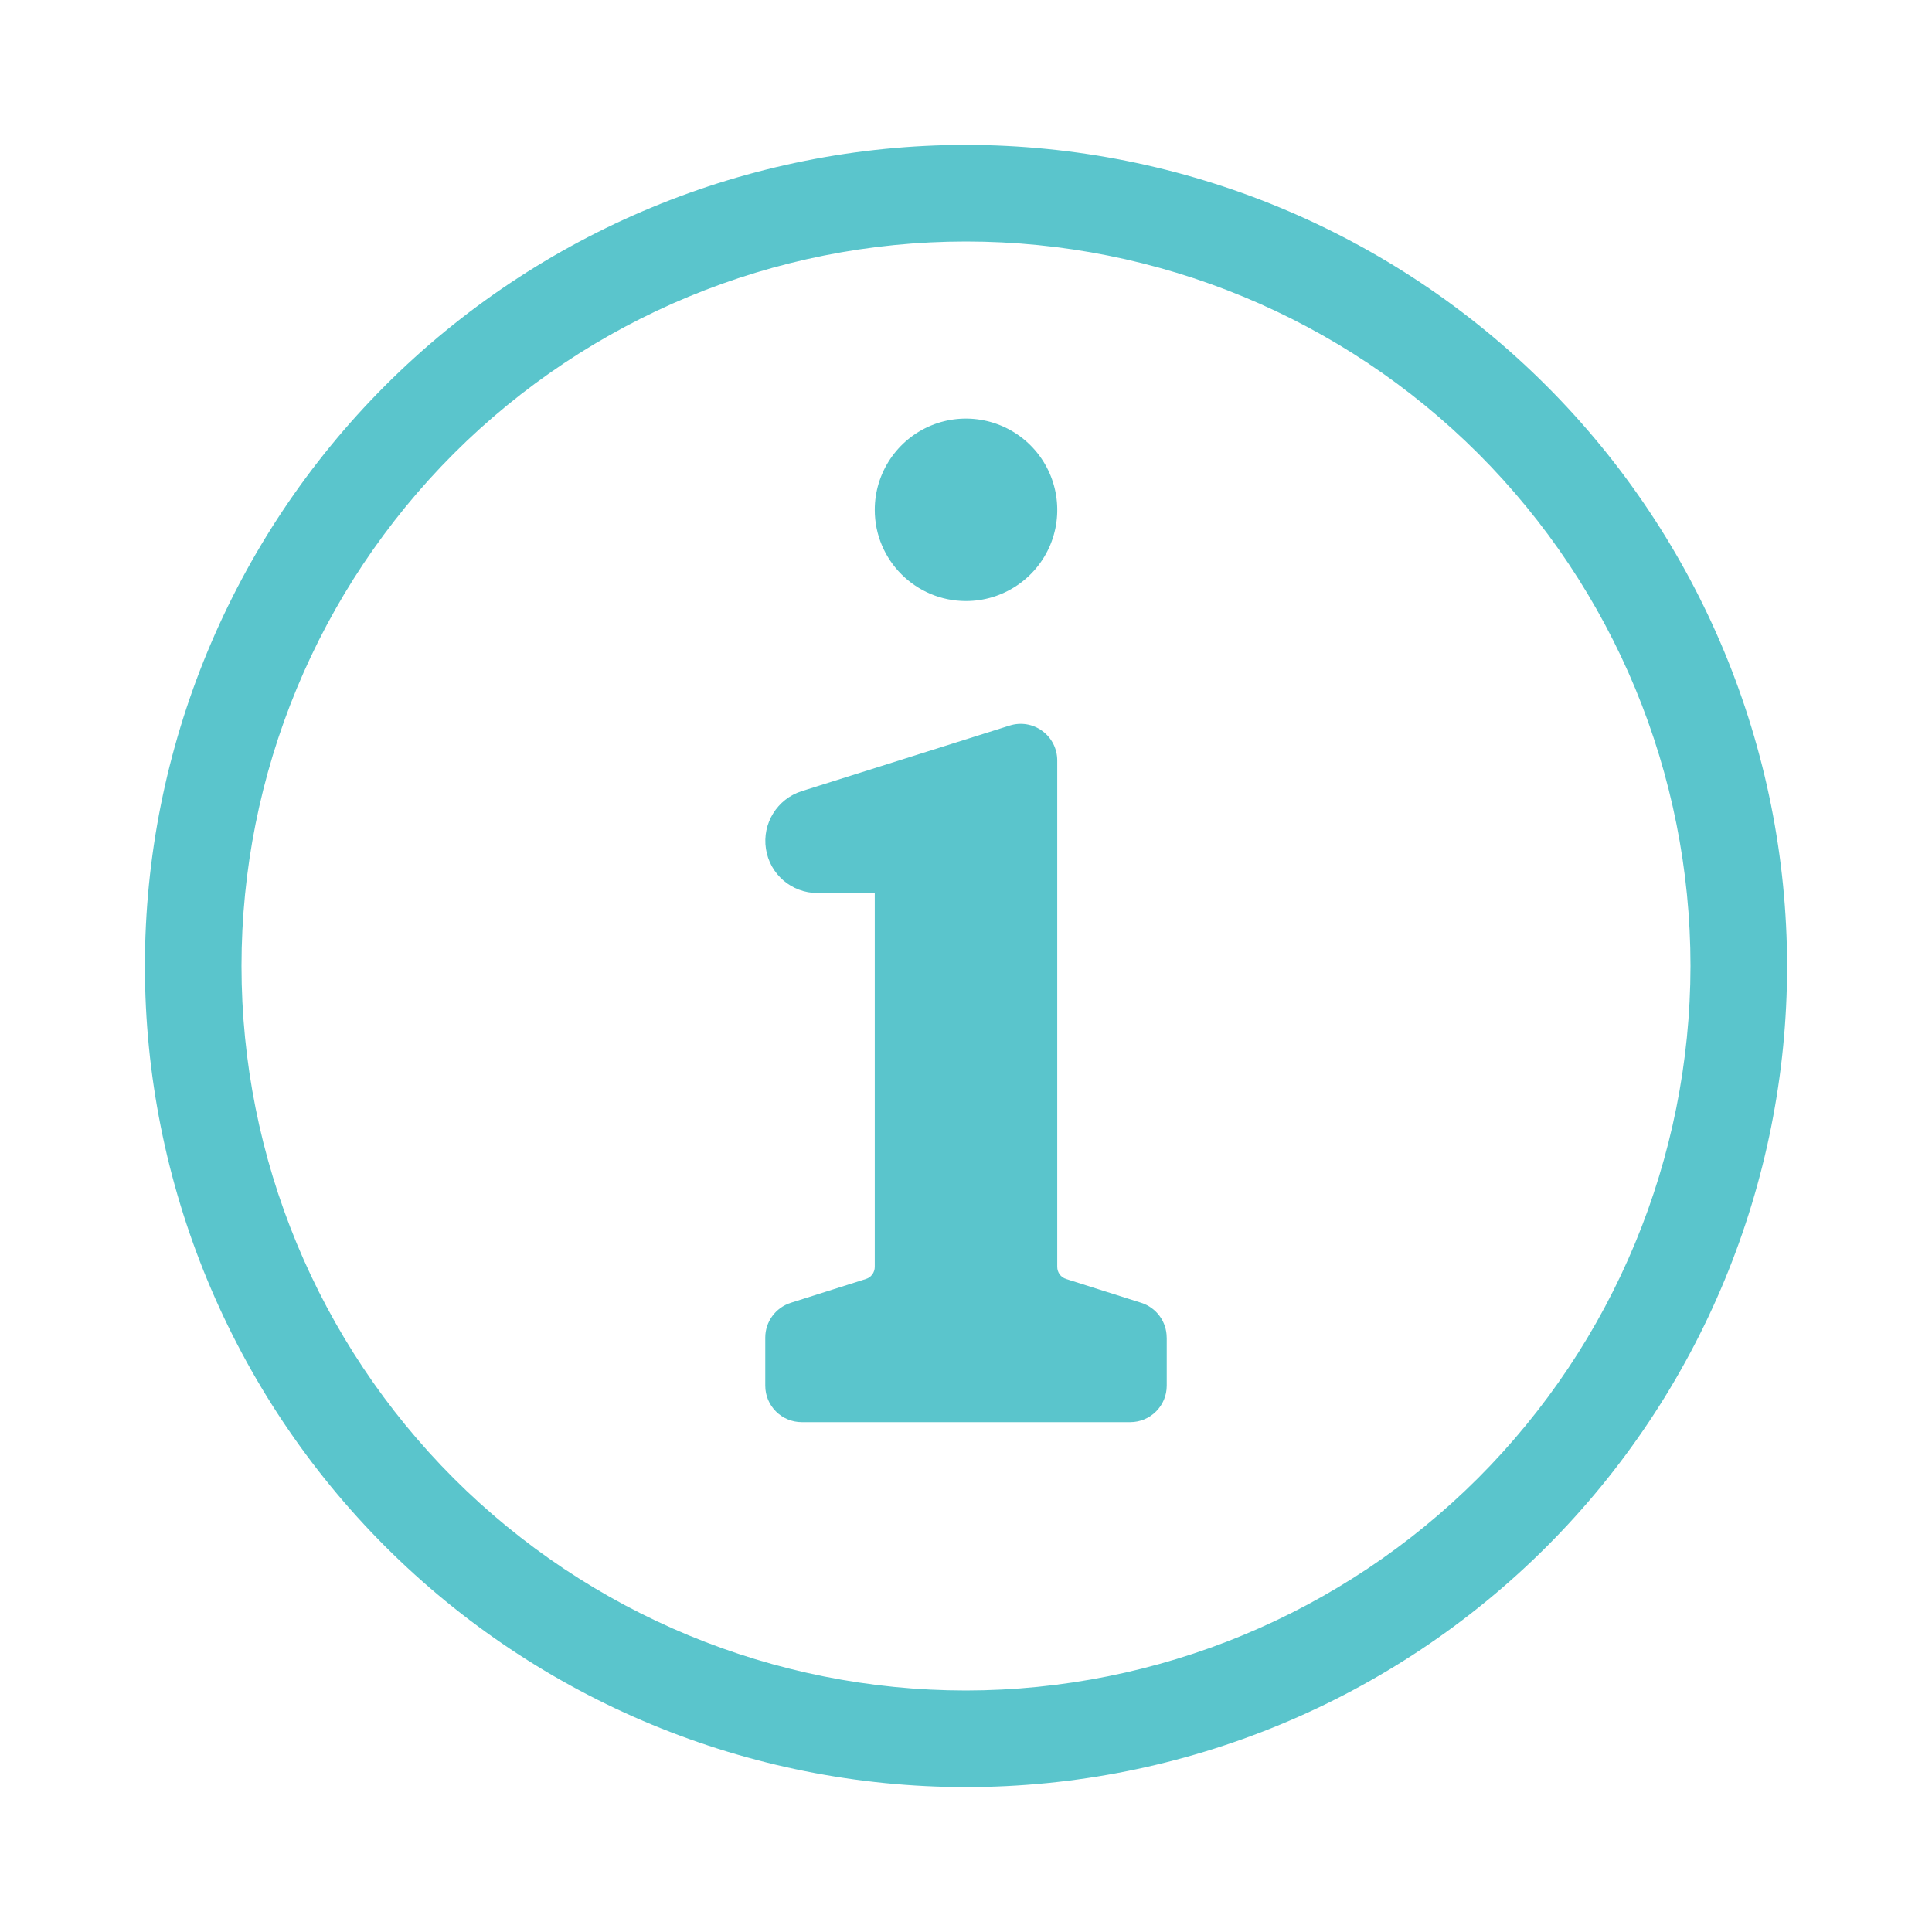 <?xml version="1.0" encoding="UTF-8"?>
<svg width="40px" height="40px" viewBox="0 0 40 40" version="1.1" xmlns="http://www.w3.org/2000/svg" xmlns:xlink="http://www.w3.org/1999/xlink">
    <title>about-icon</title>
    <defs>
        <rect id="path-1" x="0" y="0" width="1440" height="100"></rect>
        <filter x="-2.2%" y="-29.0%" width="104.3%" height="162.0%" filterUnits="objectBoundingBox" id="filter-2">
            <feOffset dx="0" dy="2" in="SourceAlpha" result="shadowOffsetOuter1"></feOffset>
            <feGaussianBlur stdDeviation="10" in="shadowOffsetOuter1" result="shadowBlurOuter1"></feGaussianBlur>
            <feColorMatrix values="0 0 0 0 0   0 0 0 0 0   0 0 0 0 0  0 0 0 0.1 0" type="matrix" in="shadowBlurOuter1"></feColorMatrix>
        </filter>
    </defs>
    <g id="Comps" stroke="none" stroke-width="1" fill="none" fill-rule="evenodd">
        <g id="Cullman_Homepage" transform="translate(-1225, -250)">
            <rect fill="#FFFFFF" x="0" y="0" width="1440" height="2066"></rect>
            <g id="Main-Nav" transform="translate(0, 235)">
                <g id="bg">
                    <use fill="black" fill-opacity="1" filter="url(#filter-2)" xlink:href="#path-1"></use>
                    <use fill="#FFFFFF" fill-rule="evenodd" xlink:href="#path-1"></use>
                </g>
                <g id="About" transform="translate(1218, 15)" fill="#5AC5CC">
                    <path d="M27,3 C22.492,3 18.168,4.791 14.979,7.979 C11.792,11.168 10,15.492 10,20 C10,24.508 11.791,28.832 14.979,32.021 C18.168,35.208 22.492,37 27,37 C31.508,37 35.832,35.209 39.021,32.021 C42.208,28.832 44,24.508 44,20 C43.996,15.493 42.203,11.172 39.015,7.985 C35.828,4.797 31.507,3.004 27,3 Z M27,35 C23.022,35 19.207,33.42 16.393,30.607 C13.58,27.793 12,23.978 12,20 C12,16.022 13.58,12.207 16.393,9.393 C19.207,6.58 23.022,5 27,5 C30.978,5 34.793,6.58 37.607,9.393 C40.42,12.207 42,16.022 42,20 C41.995,23.976 40.413,27.79 37.602,30.602 C34.79,33.413 30.976,34.995 27,35 Z M25.111,10.556 C25.111,9.791 25.572,9.103 26.277,8.81 C26.982,8.518 27.795,8.68 28.335,9.22 C28.876,9.76 29.038,10.573 28.746,11.279 C28.452,11.984 27.764,12.444 27,12.444 C25.957,12.444 25.111,11.599 25.111,10.556 L25.111,10.556 Z M31.156,27.693 L31.156,28.689 C31.156,29.106 30.818,29.444 30.4,29.444 L23.6,29.444 C23.182,29.444 22.844,29.106 22.844,28.689 L22.844,27.693 C22.844,27.364 23.058,27.073 23.373,26.973 L24.928,26.48 C25.037,26.446 25.111,26.344 25.111,26.23 L25.111,18.489 L23.923,18.489 C23.39,18.489 22.937,18.101 22.858,17.574 C22.777,17.049 23.091,16.541 23.599,16.38 L27.904,15.022 C28.135,14.949 28.385,14.99 28.579,15.133 C28.774,15.275 28.889,15.502 28.889,15.743 L28.889,26.23 C28.889,26.344 28.963,26.446 29.072,26.48 L30.627,26.973 C30.941,27.073 31.155,27.364 31.155,27.693 L31.156,27.693 Z" id="About-icon"></path>
                </g>
            </g>
        </g>
    </g>
</svg>